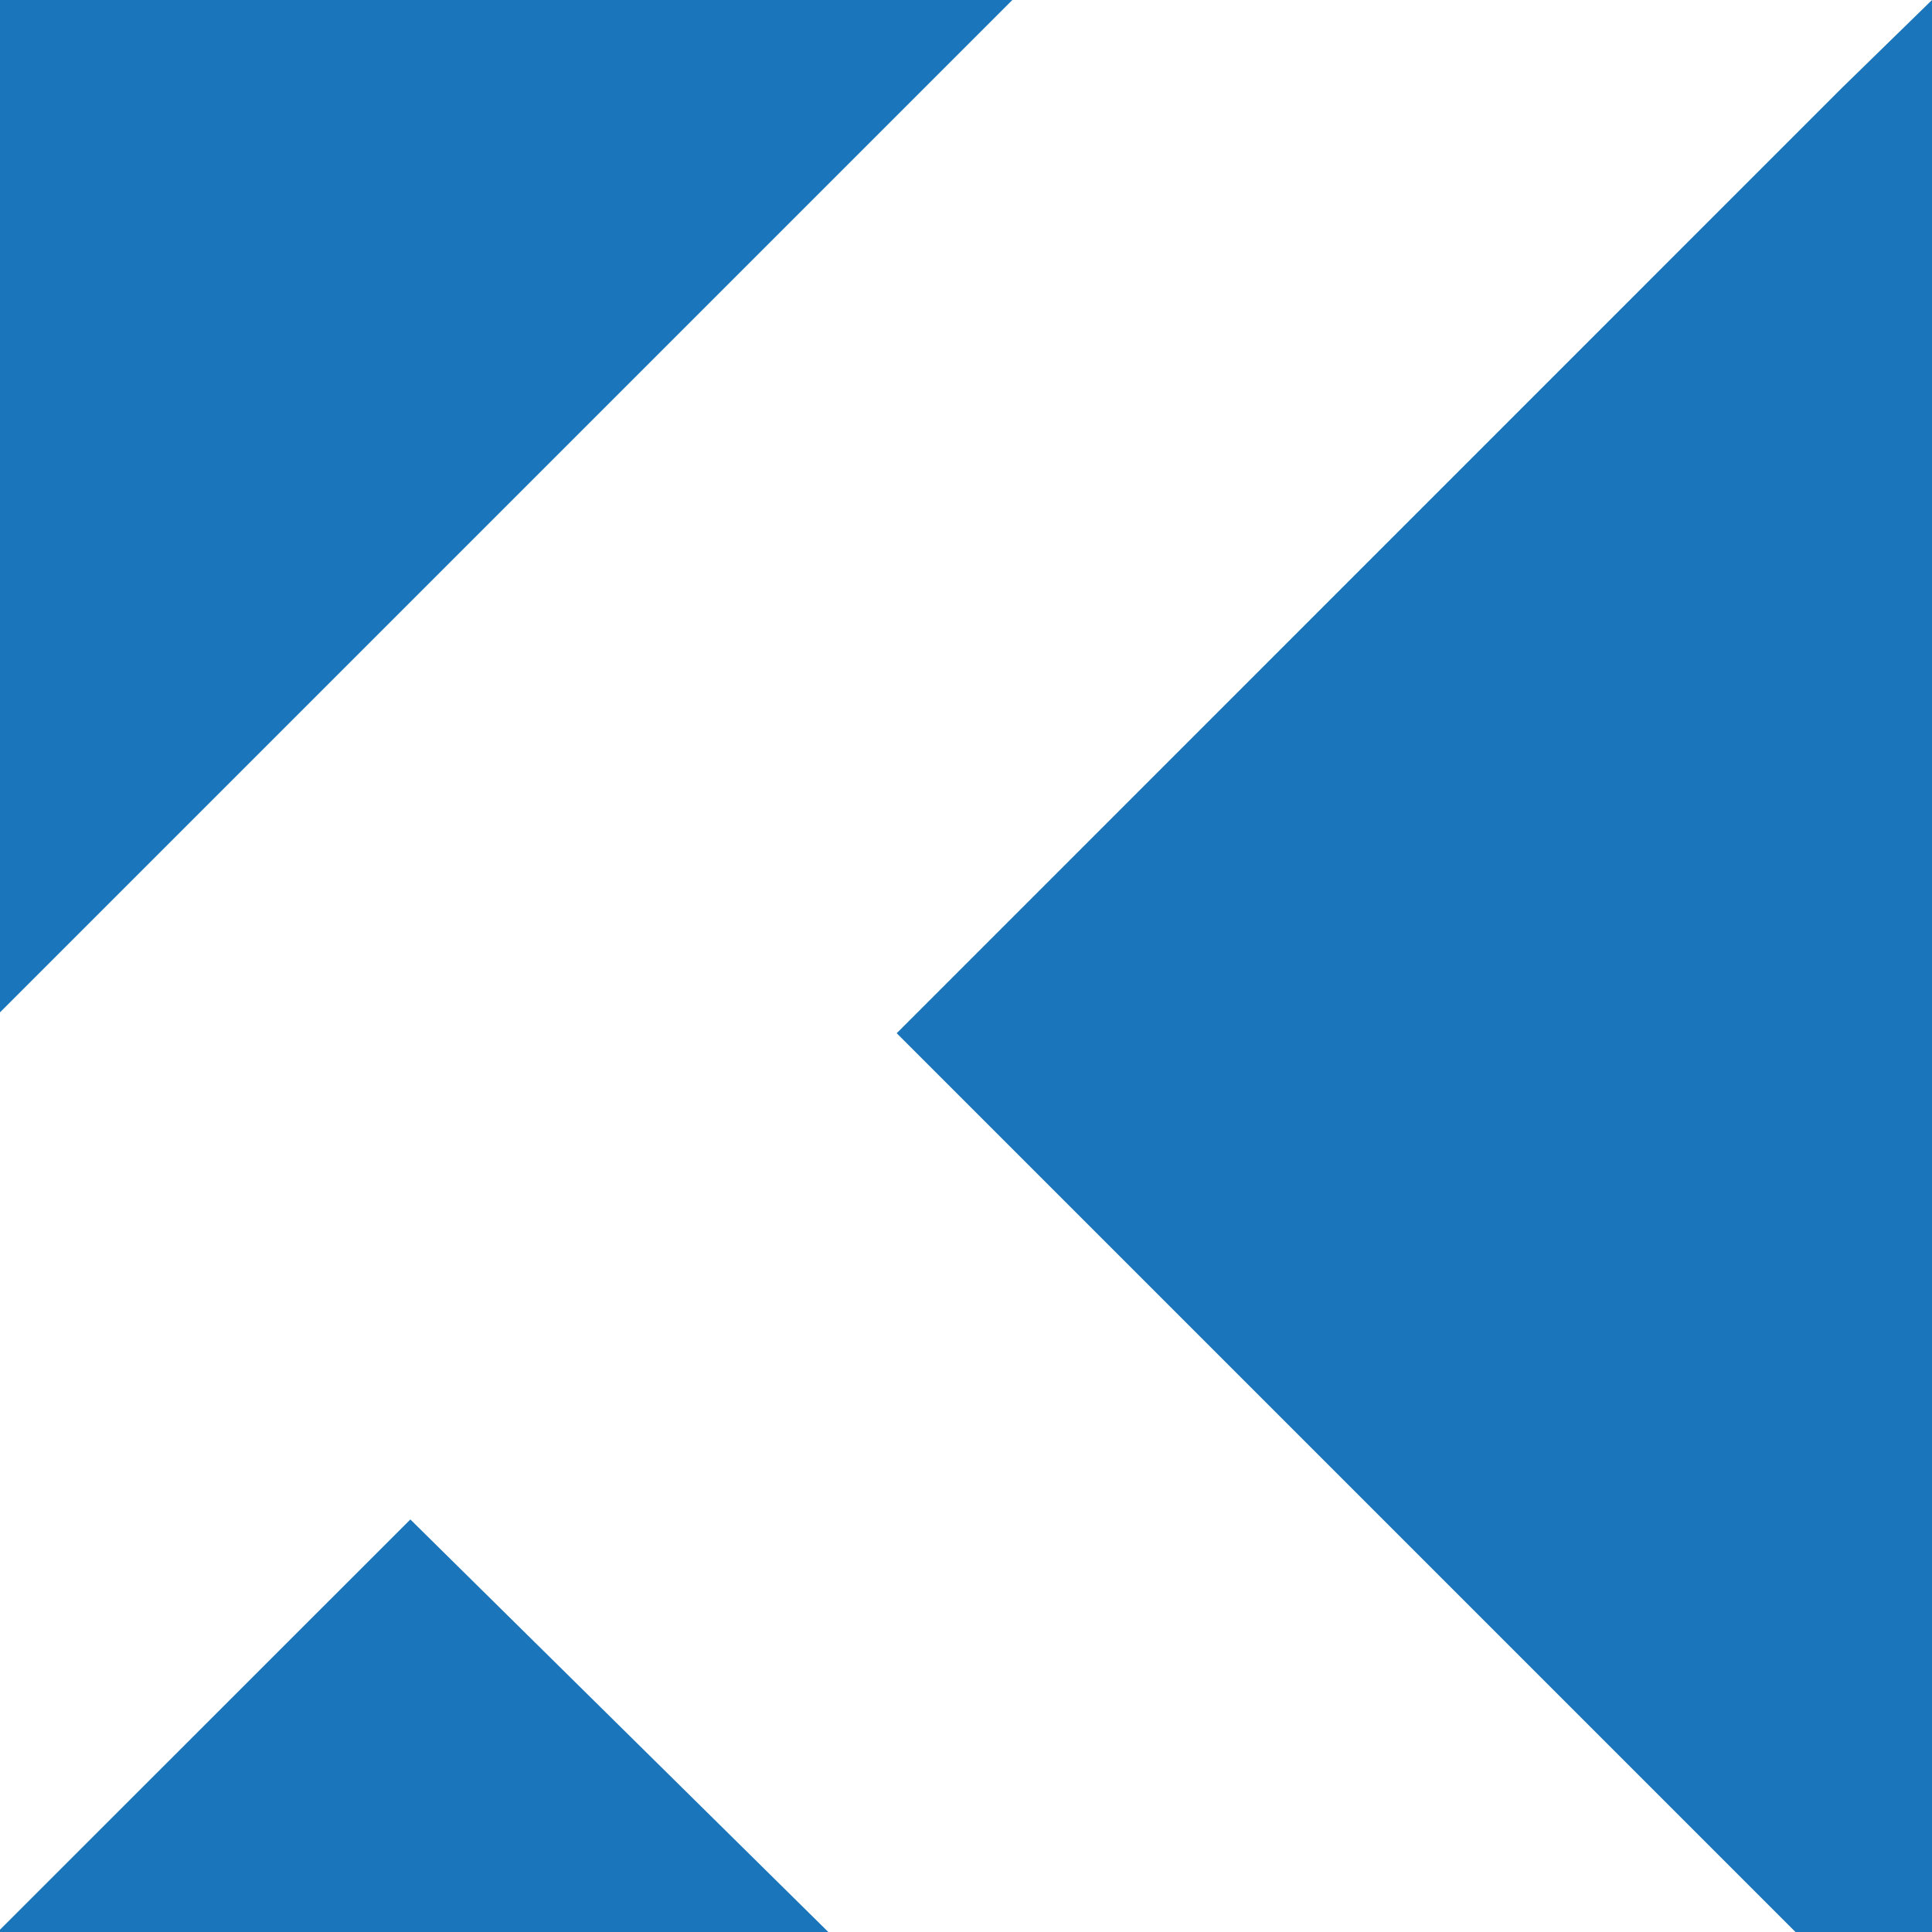<?xml version="1.0" encoding="UTF-8"?>
<svg data-bbox="0 0 150 150" viewBox="0 0 150 150" xmlns="http://www.w3.org/2000/svg" data-type="color">
    <g>
        <path fill="#1b75bb" d="M64.31 150H0v-.18l31.86-31.85L64.31 150z" data-color="1"/>
        <path fill="#1b75bb" d="M78.6 0 0 78.6V0h78.6z" data-color="1"/>
        <path fill="#1b75bb" d="M150 0v150h-10.6L69.62 80.22 142.93 6.9 150 0z" data-color="1"/>
    </g>
</svg>
